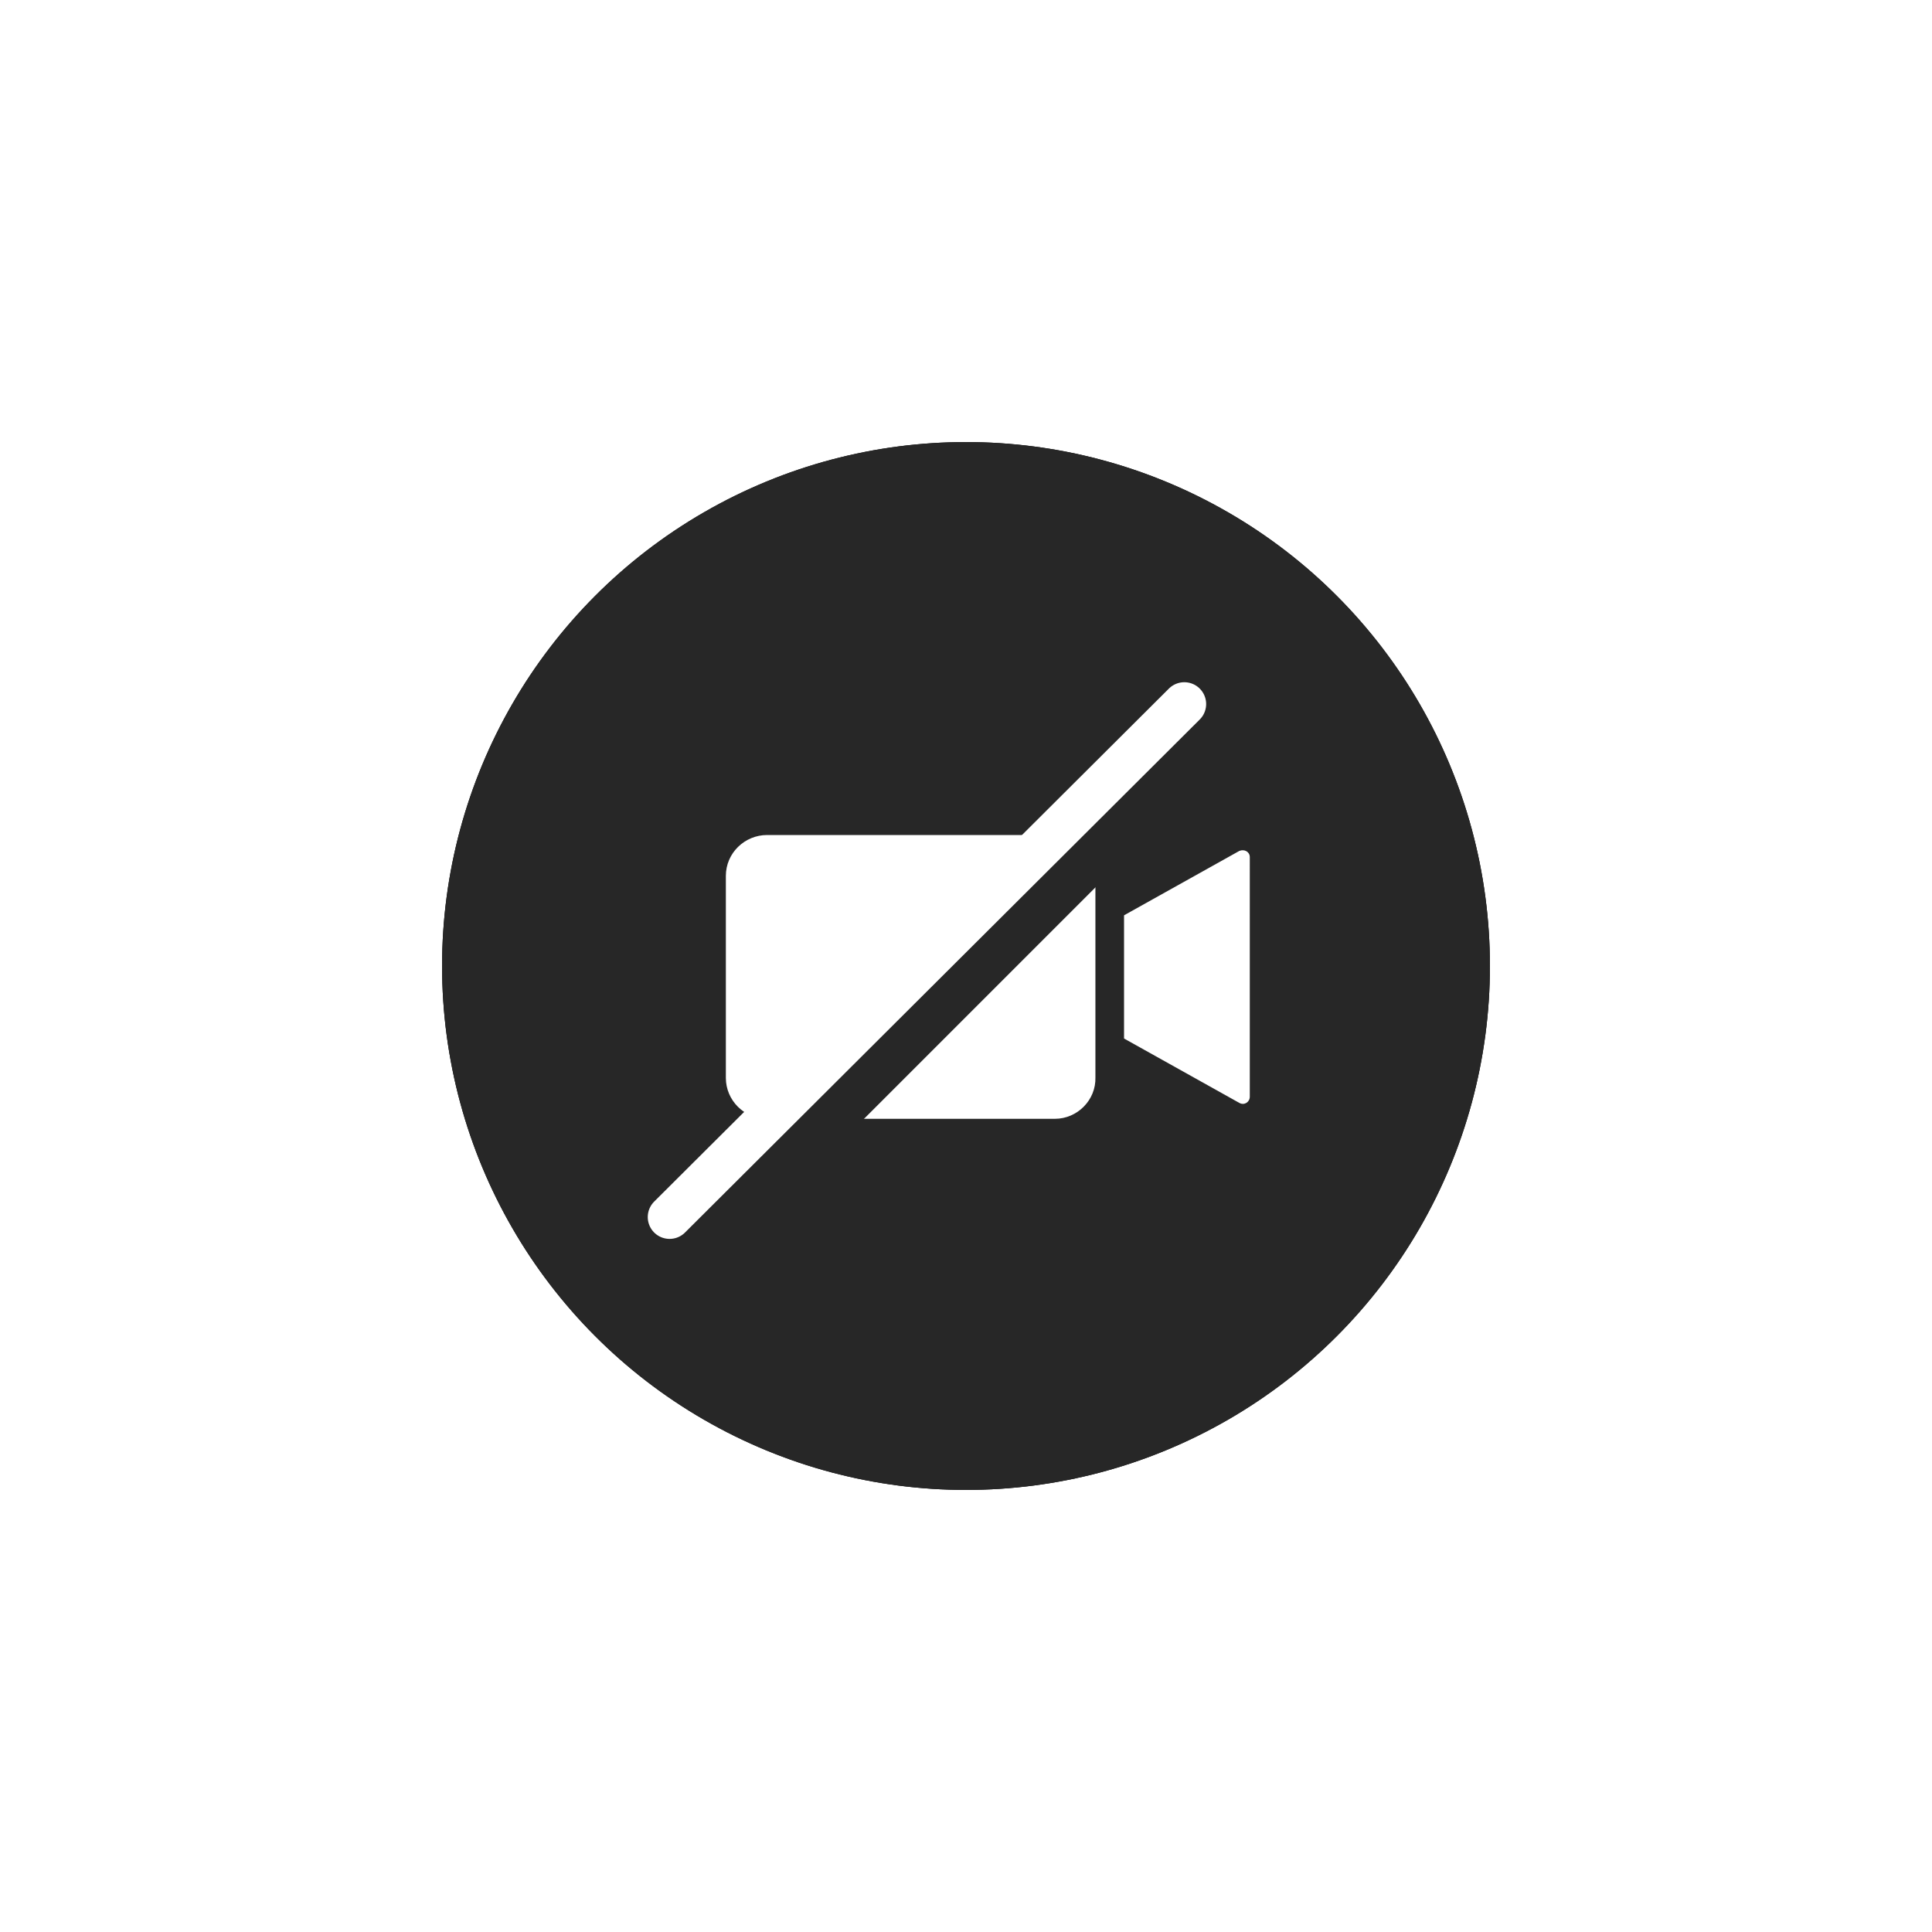 <svg xmlns="http://www.w3.org/2000/svg" xmlns:xlink="http://www.w3.org/1999/xlink" width="118" height="118" viewBox="0 0 118 118">
    <defs>
        <filter id="prefix__a" width="226.6%" height="226.6%" x="-63.3%" y="-63.3%" filterUnits="objectBoundingBox">
            <feOffset in="SourceAlpha" result="shadowOffsetOuter1"/>
            <feGaussianBlur in="shadowOffsetOuter1" result="shadowBlurOuter1" stdDeviation="13.5"/>
            <feColorMatrix in="shadowBlurOuter1" values="0 0 0 0 0 0 0 0 0 0 0 0 0 0 0 0 0 0 0.2 0"/>
        </filter>
        <circle id="prefix__b" cx="32" cy="32" r="32"/>
    </defs>
    <g fill="none" fill-rule="evenodd" transform="translate(27 27)">
        <use fill="#000" filter="url(#prefix__a)" xlink:href="#prefix__b"/>
        <use fill="#272727" xlink:href="#prefix__b"/>
        <path fill="#FFF" fill-rule="nonzero" d="M37.387 24c1.408 0 2.517 1.141 2.517 2.494v12.303c.043 1.395-1.11 2.536-2.475 2.536H19.851c-1.408 0-2.518-1.141-2.518-2.494V26.494c0-1.395 1.152-2.494 2.518-2.494h17.536zm11.306.972c.299-.126.64.043.64.38V39.98c0 .339-.341.55-.64.381l-7.04-3.932v-7.525z"/>
        <path stroke="#272727" stroke-linecap="square" stroke-width="5.333" d="M42.667 20.667L20 43.333" transform="matrix(0 -1 -1 0 63.333 63.333)"/>
        <path stroke="#FFF" stroke-linecap="round" stroke-width="2.667" d="M45.209 15.876L13.876 47.314" transform="matrix(0 -1 -1 0 61.21 61.21)"/>
    </g>
</svg>
